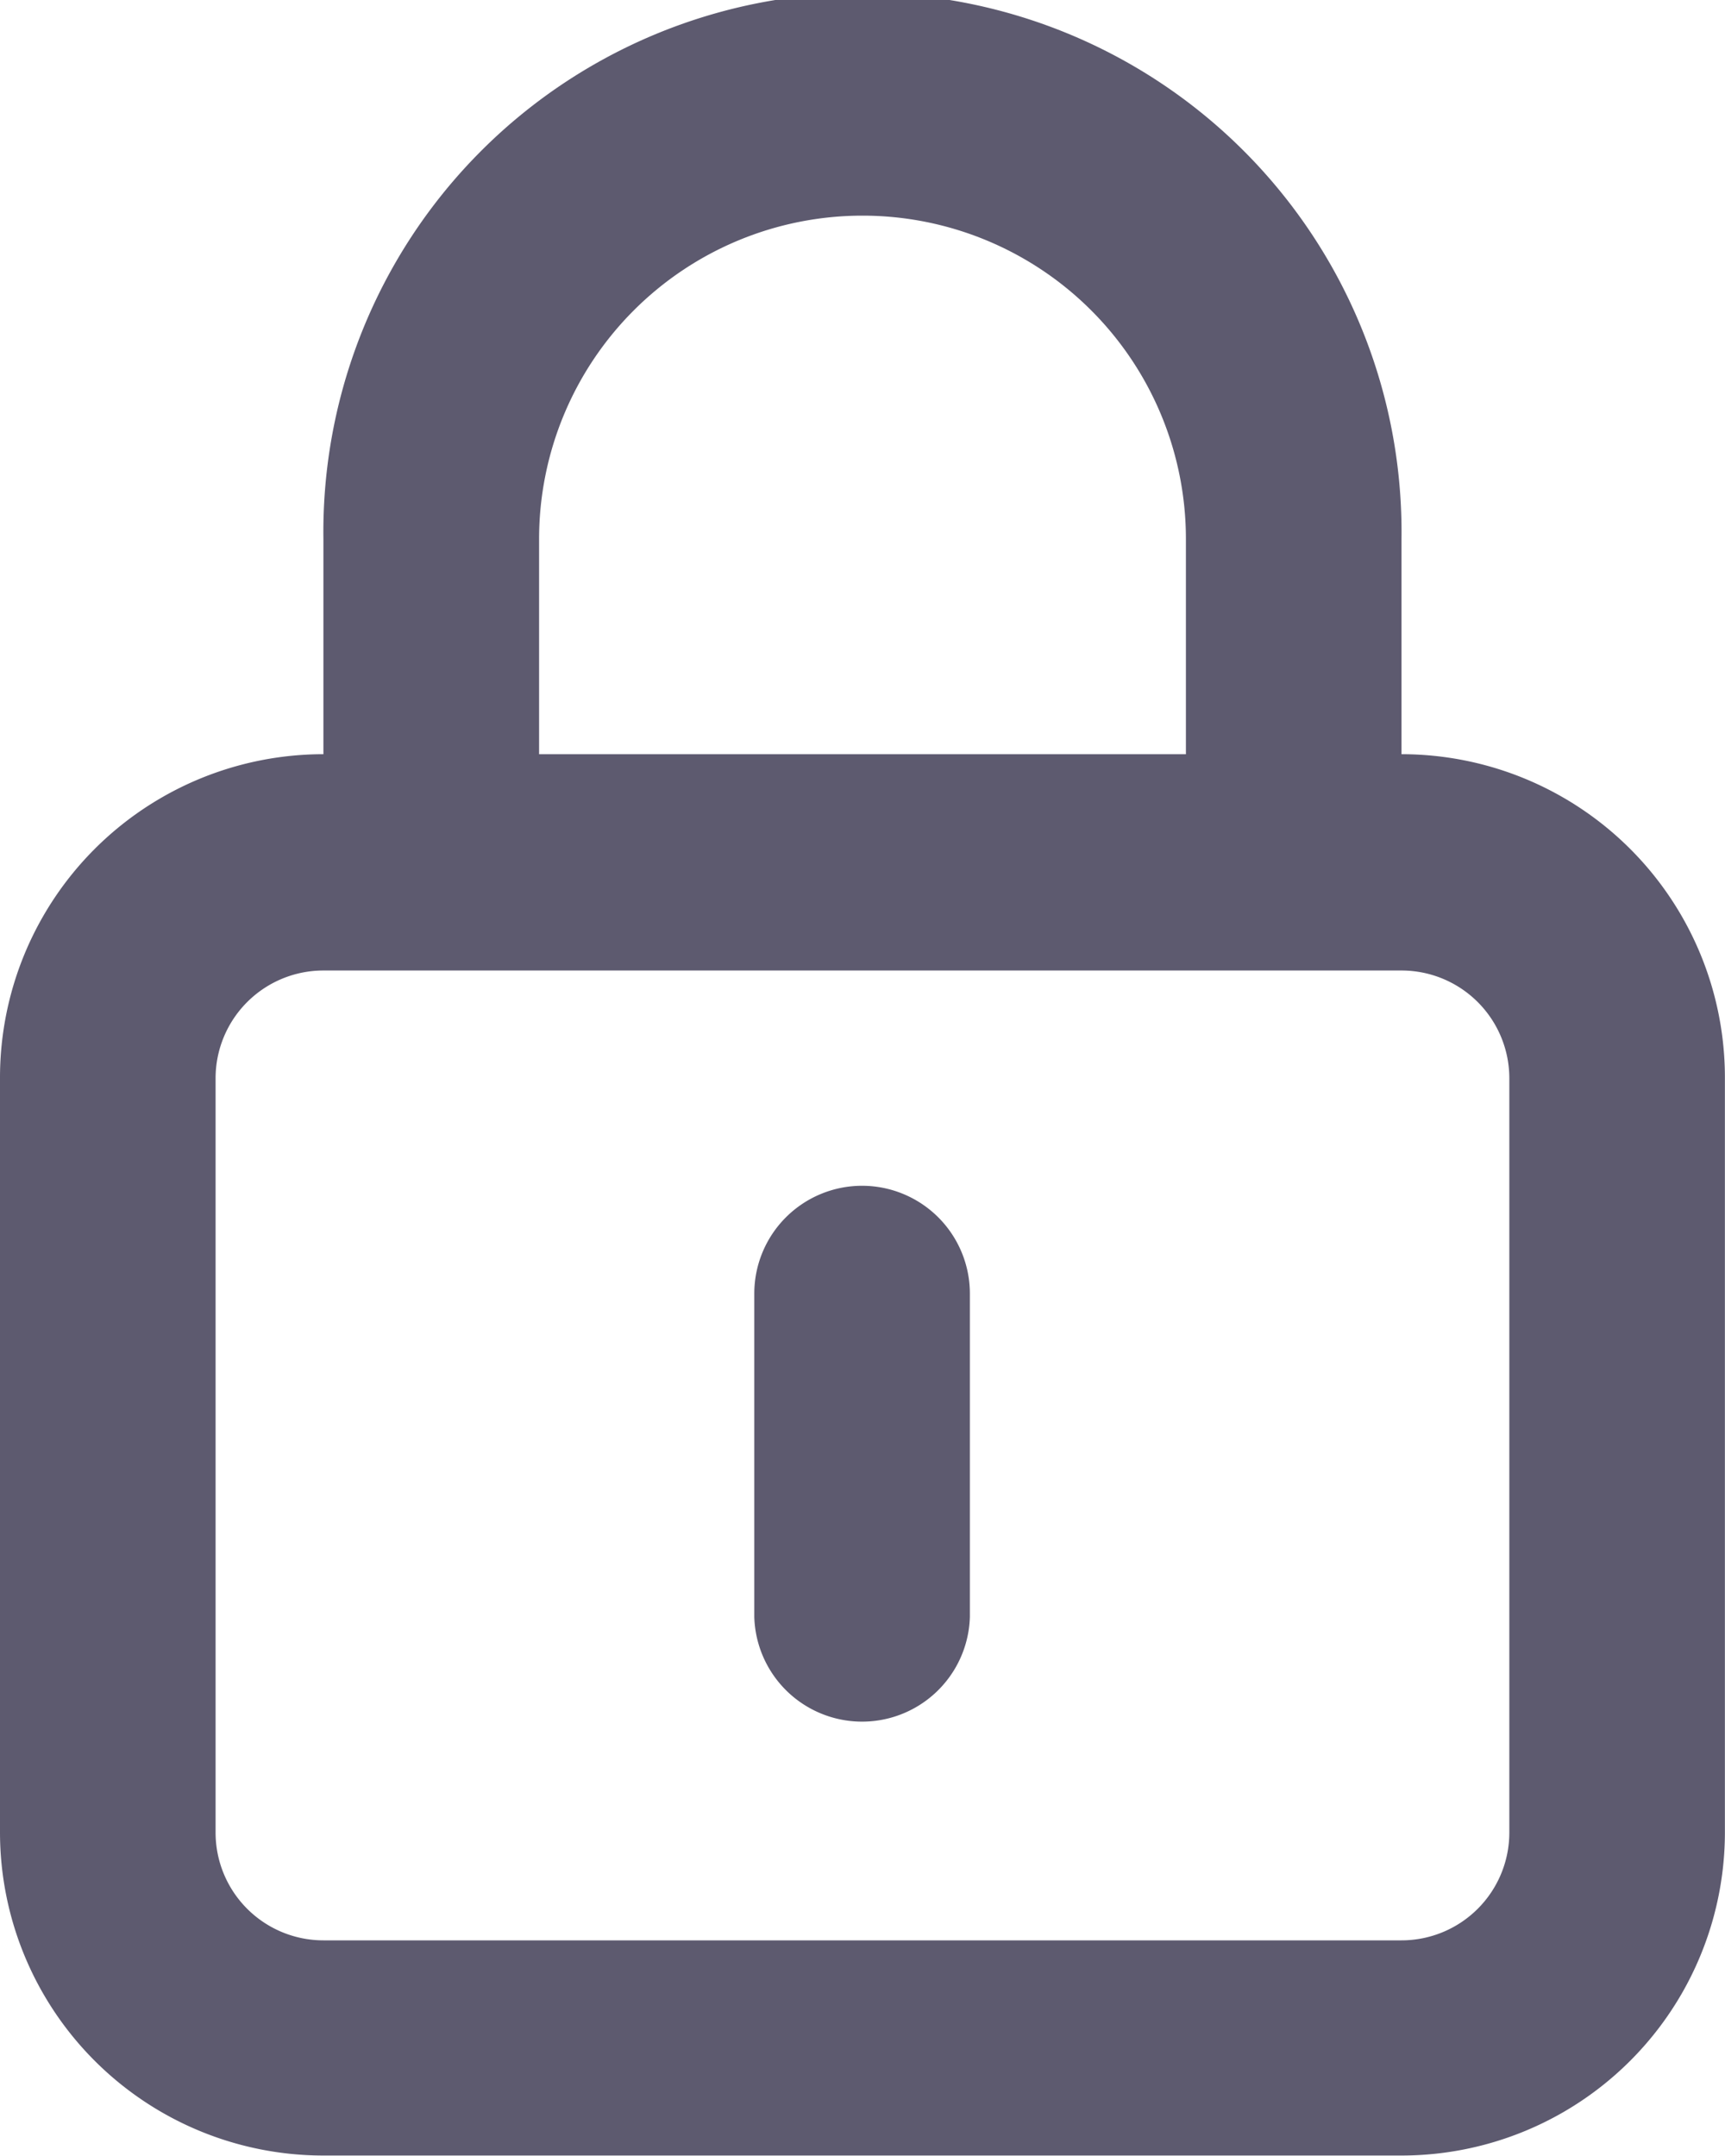 <svg xmlns="http://www.w3.org/2000/svg" width="18.524" height="23.154" viewBox="0 0 18.524 23.154">
  <path id="Vector" d="M9.262,12.735A1.158,1.158,0,0,0,8.1,13.893v3.473a1.158,1.158,0,0,0,2.315,0V13.893a1.158,1.158,0,0,0-1.158-1.158ZM15.05,8.1V5.789a5.789,5.789,0,1,0-11.577,0V8.1A3.473,3.473,0,0,0,0,11.577v8.1a3.473,3.473,0,0,0,3.473,3.473H15.05a3.473,3.473,0,0,0,3.473-3.473v-8.1A3.473,3.473,0,0,0,15.05,8.1ZM5.789,5.789a3.473,3.473,0,1,1,6.946,0V8.1H5.789ZM16.208,19.681a1.158,1.158,0,0,1-1.158,1.158H3.473a1.158,1.158,0,0,1-1.158-1.158v-8.1a1.158,1.158,0,0,1,1.158-1.158H15.05a1.158,1.158,0,0,1,1.158,1.158Z" transform="translate(0 0)" fill="#5d5a6f"/>
</svg>
